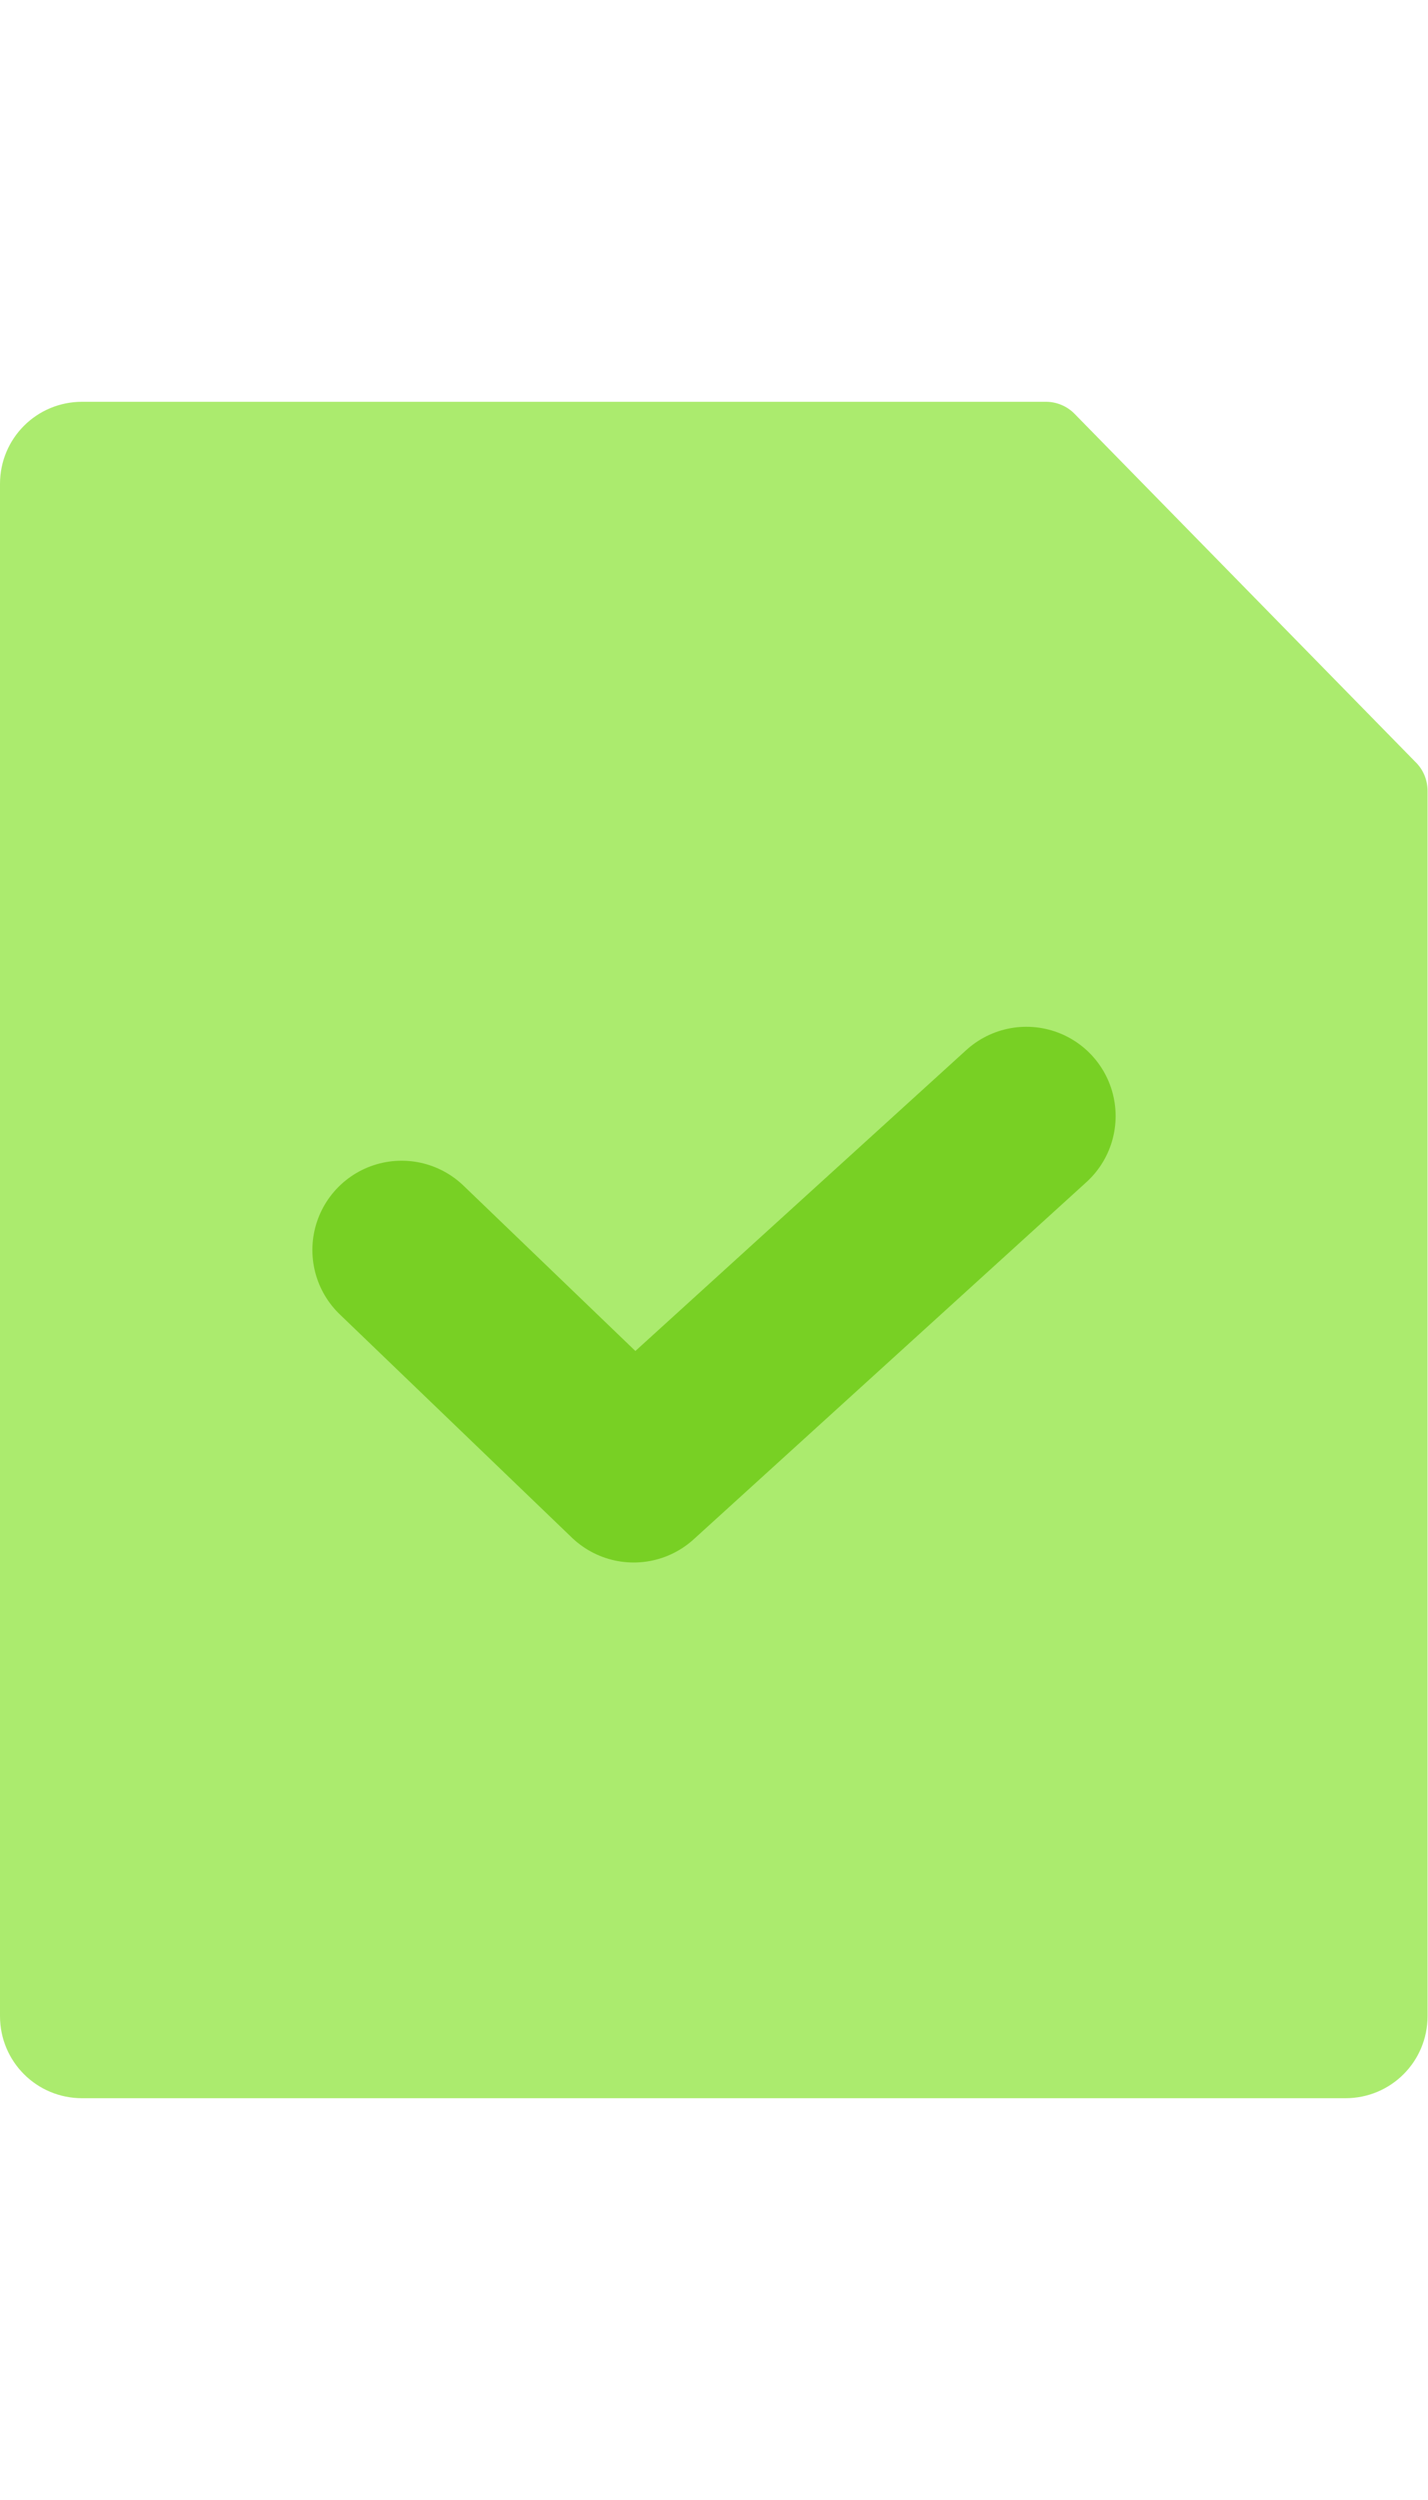 <svg xmlns="http://www.w3.org/2000/svg" width="32" height="56" xmlns:xlink="http://www.w3.org/1999/xlink"><defs><path id="a" d="M1.84 0h21.6c.24 0 .48.1.65.28l7.64 7.8c.17.17.26.4.26.64v27.44c0 1.02-.82 1.84-1.84 1.84H1.84C.82 38 0 37.18 0 36.16V1.84C0 .82.82 0 1.84 0z"/></defs><g fill="none" transform="translate(0 9)"><mask id="b"><use xlink:href="#a"/></mask><use fill="#ABEB6E" xlink:href="#a"/><path fill="#78D024" d="M24-1h9v9h-8c-.55 0-1-.45-1-1v-8z" mask="url(#b)"/><path stroke="#78D024" stroke-width="4" d="M9 19l5.2 5 8.8-8" stroke-linecap="round" stroke-linejoin="round"/></g></svg>